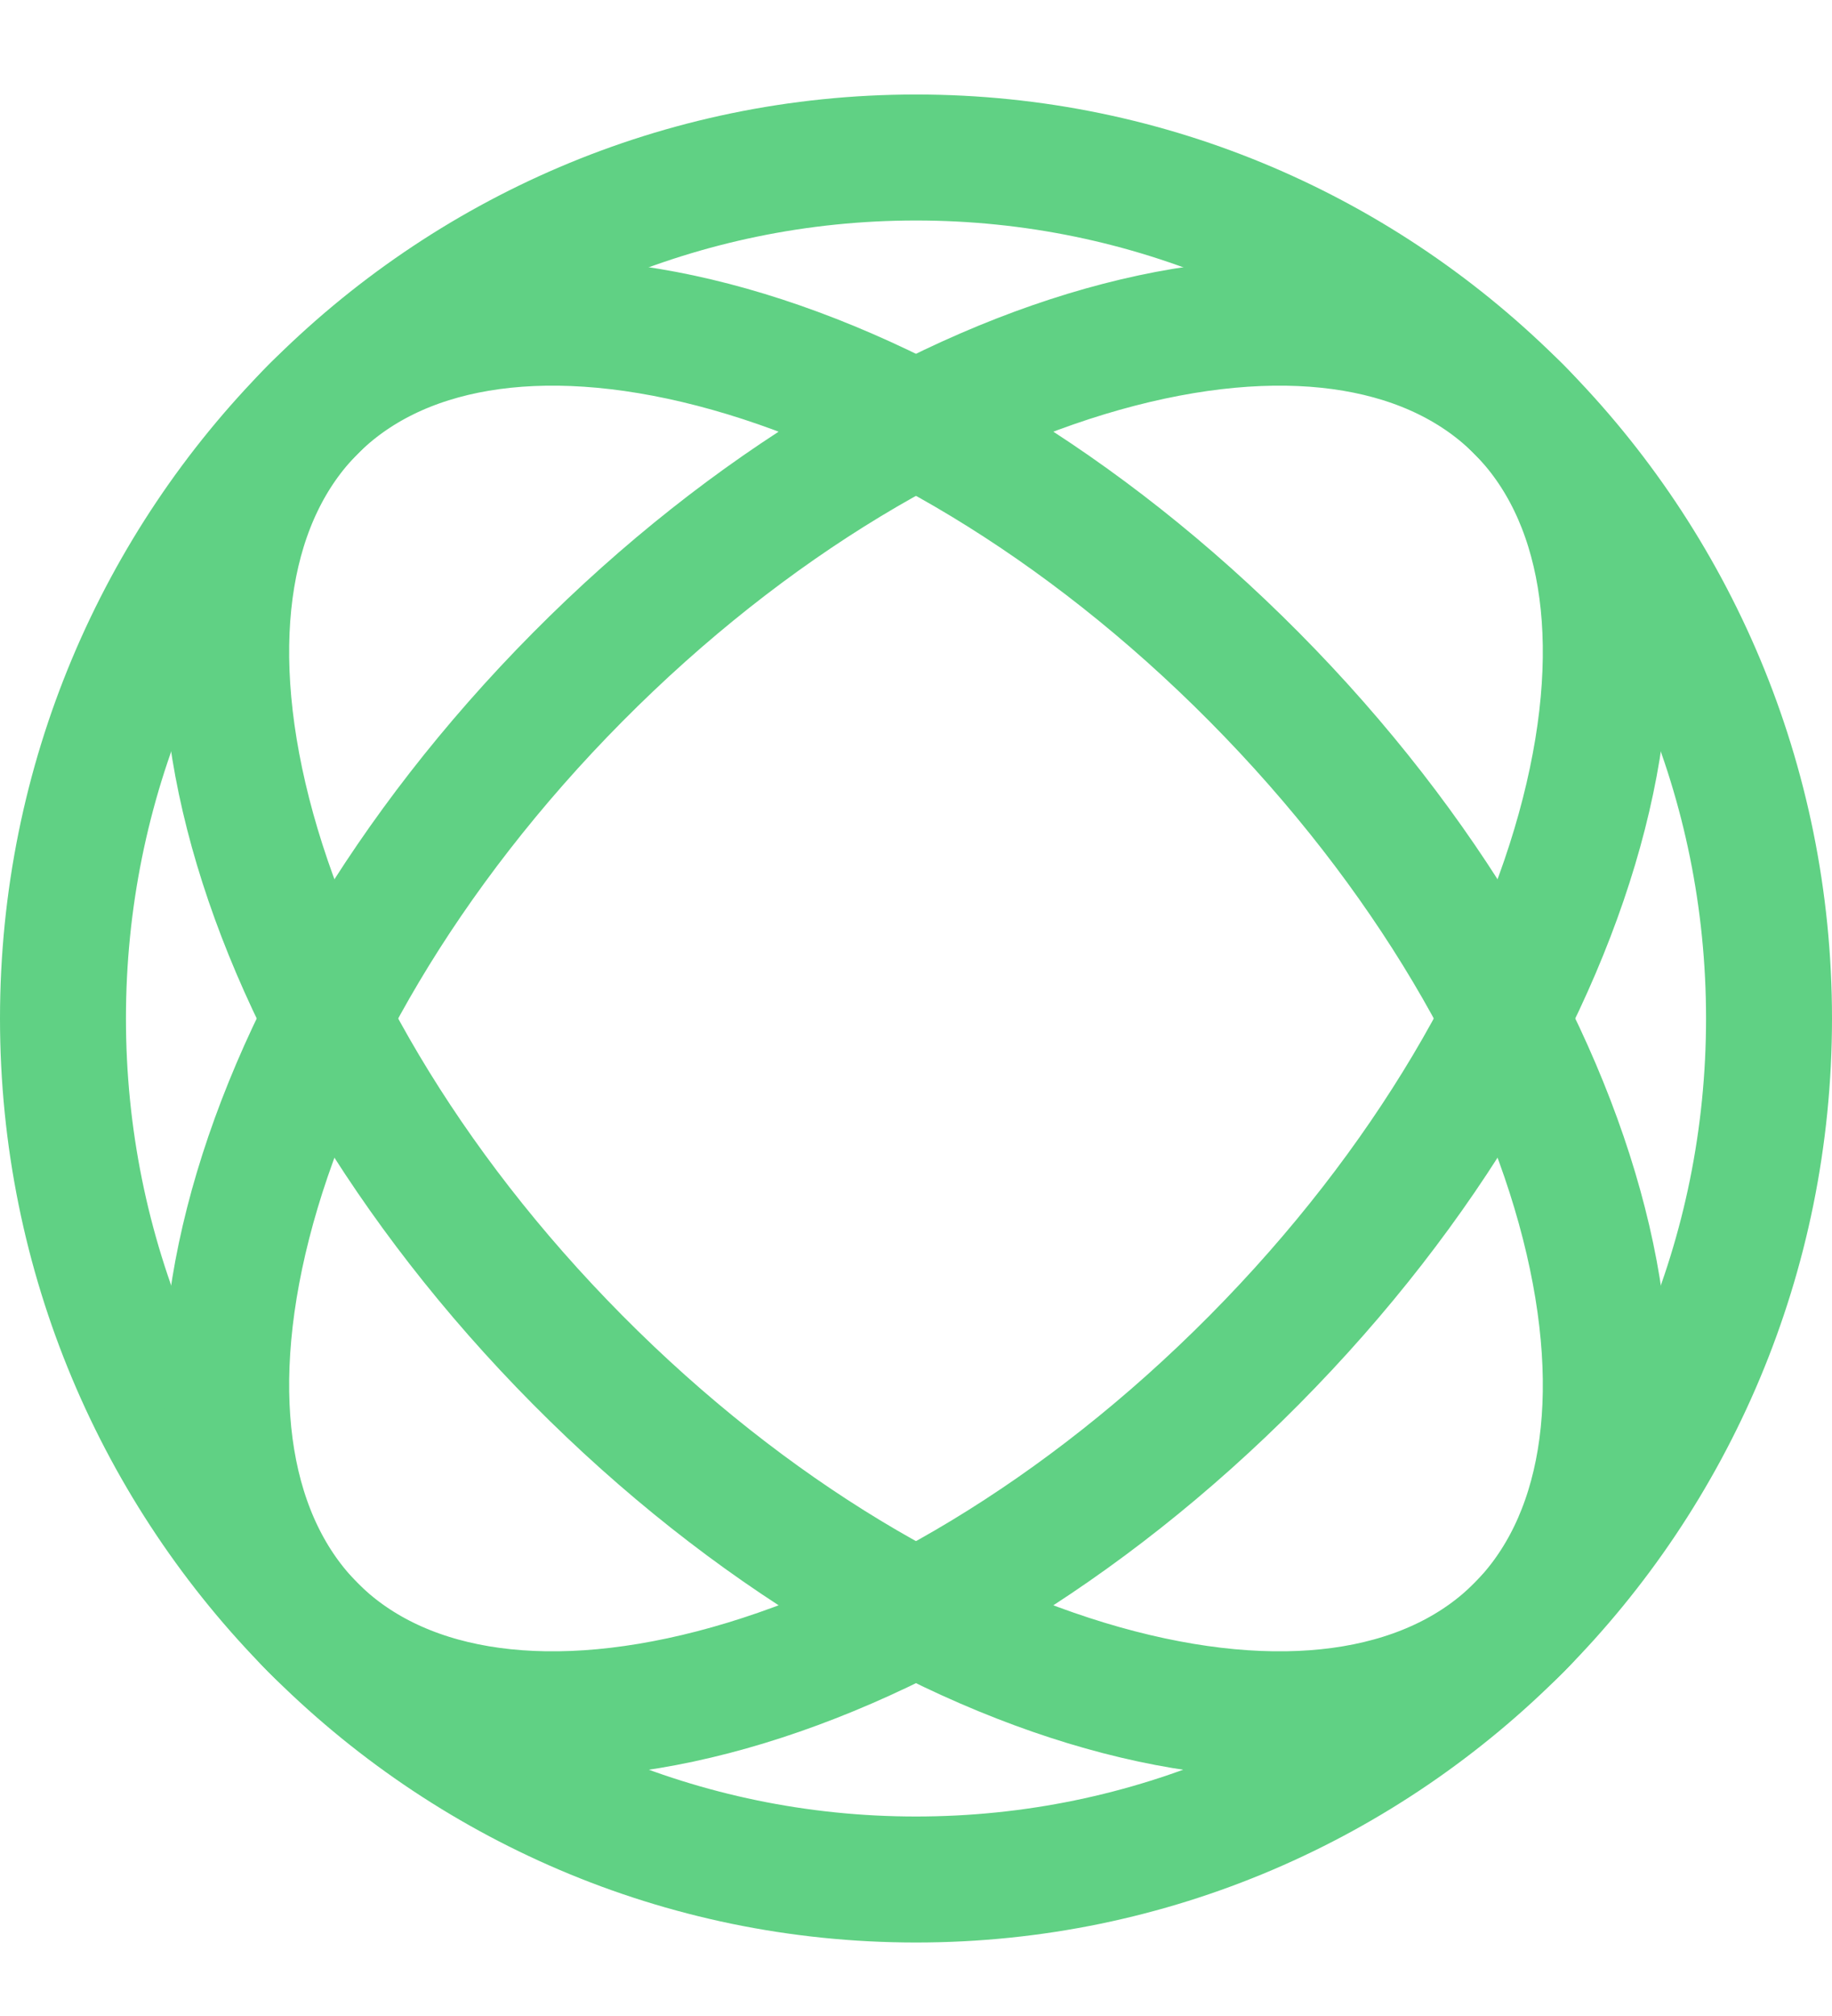 <svg width="80" height="88" viewBox="0 0 80 88" fill="none" xmlns="http://www.w3.org/2000/svg">
<path d="M77.25 44.458C77.25 65.237 60.551 82.042 40 82.042C19.449 82.042 2.75 65.237 2.75 44.458C2.75 23.68 19.449 6.875 40 6.875C60.551 6.875 77.25 23.68 77.25 44.458Z" stroke="#60D184" stroke-width="5.5"/>
<path d="M54.776 59.358C47.252 66.945 38.727 71.898 31.136 73.867C23.476 75.853 17.305 74.709 13.652 71.025C9.999 67.341 8.864 61.119 10.834 53.395C12.786 45.741 17.698 37.145 25.223 29.558C32.748 21.97 41.272 17.017 48.863 15.049C56.523 13.063 62.694 14.207 66.347 17.89C70 21.574 71.135 27.796 69.165 35.52C67.213 43.174 62.301 51.77 54.776 59.358Z" stroke="#60D184" stroke-width="5.5"/>
<path d="M54.777 29.558C62.302 37.146 67.214 45.742 69.166 53.396C71.135 61.12 70.001 67.342 66.347 71.026C62.694 74.709 56.523 75.853 48.864 73.867C41.272 71.899 32.748 66.946 25.223 59.358C17.698 51.771 12.786 43.175 10.834 35.521C8.864 27.797 9.999 21.575 13.652 17.891C17.305 14.207 23.476 13.063 31.136 15.049C38.727 17.018 47.252 21.971 54.777 29.558Z" stroke="#60D184" stroke-width="5.5"/>
</svg>
